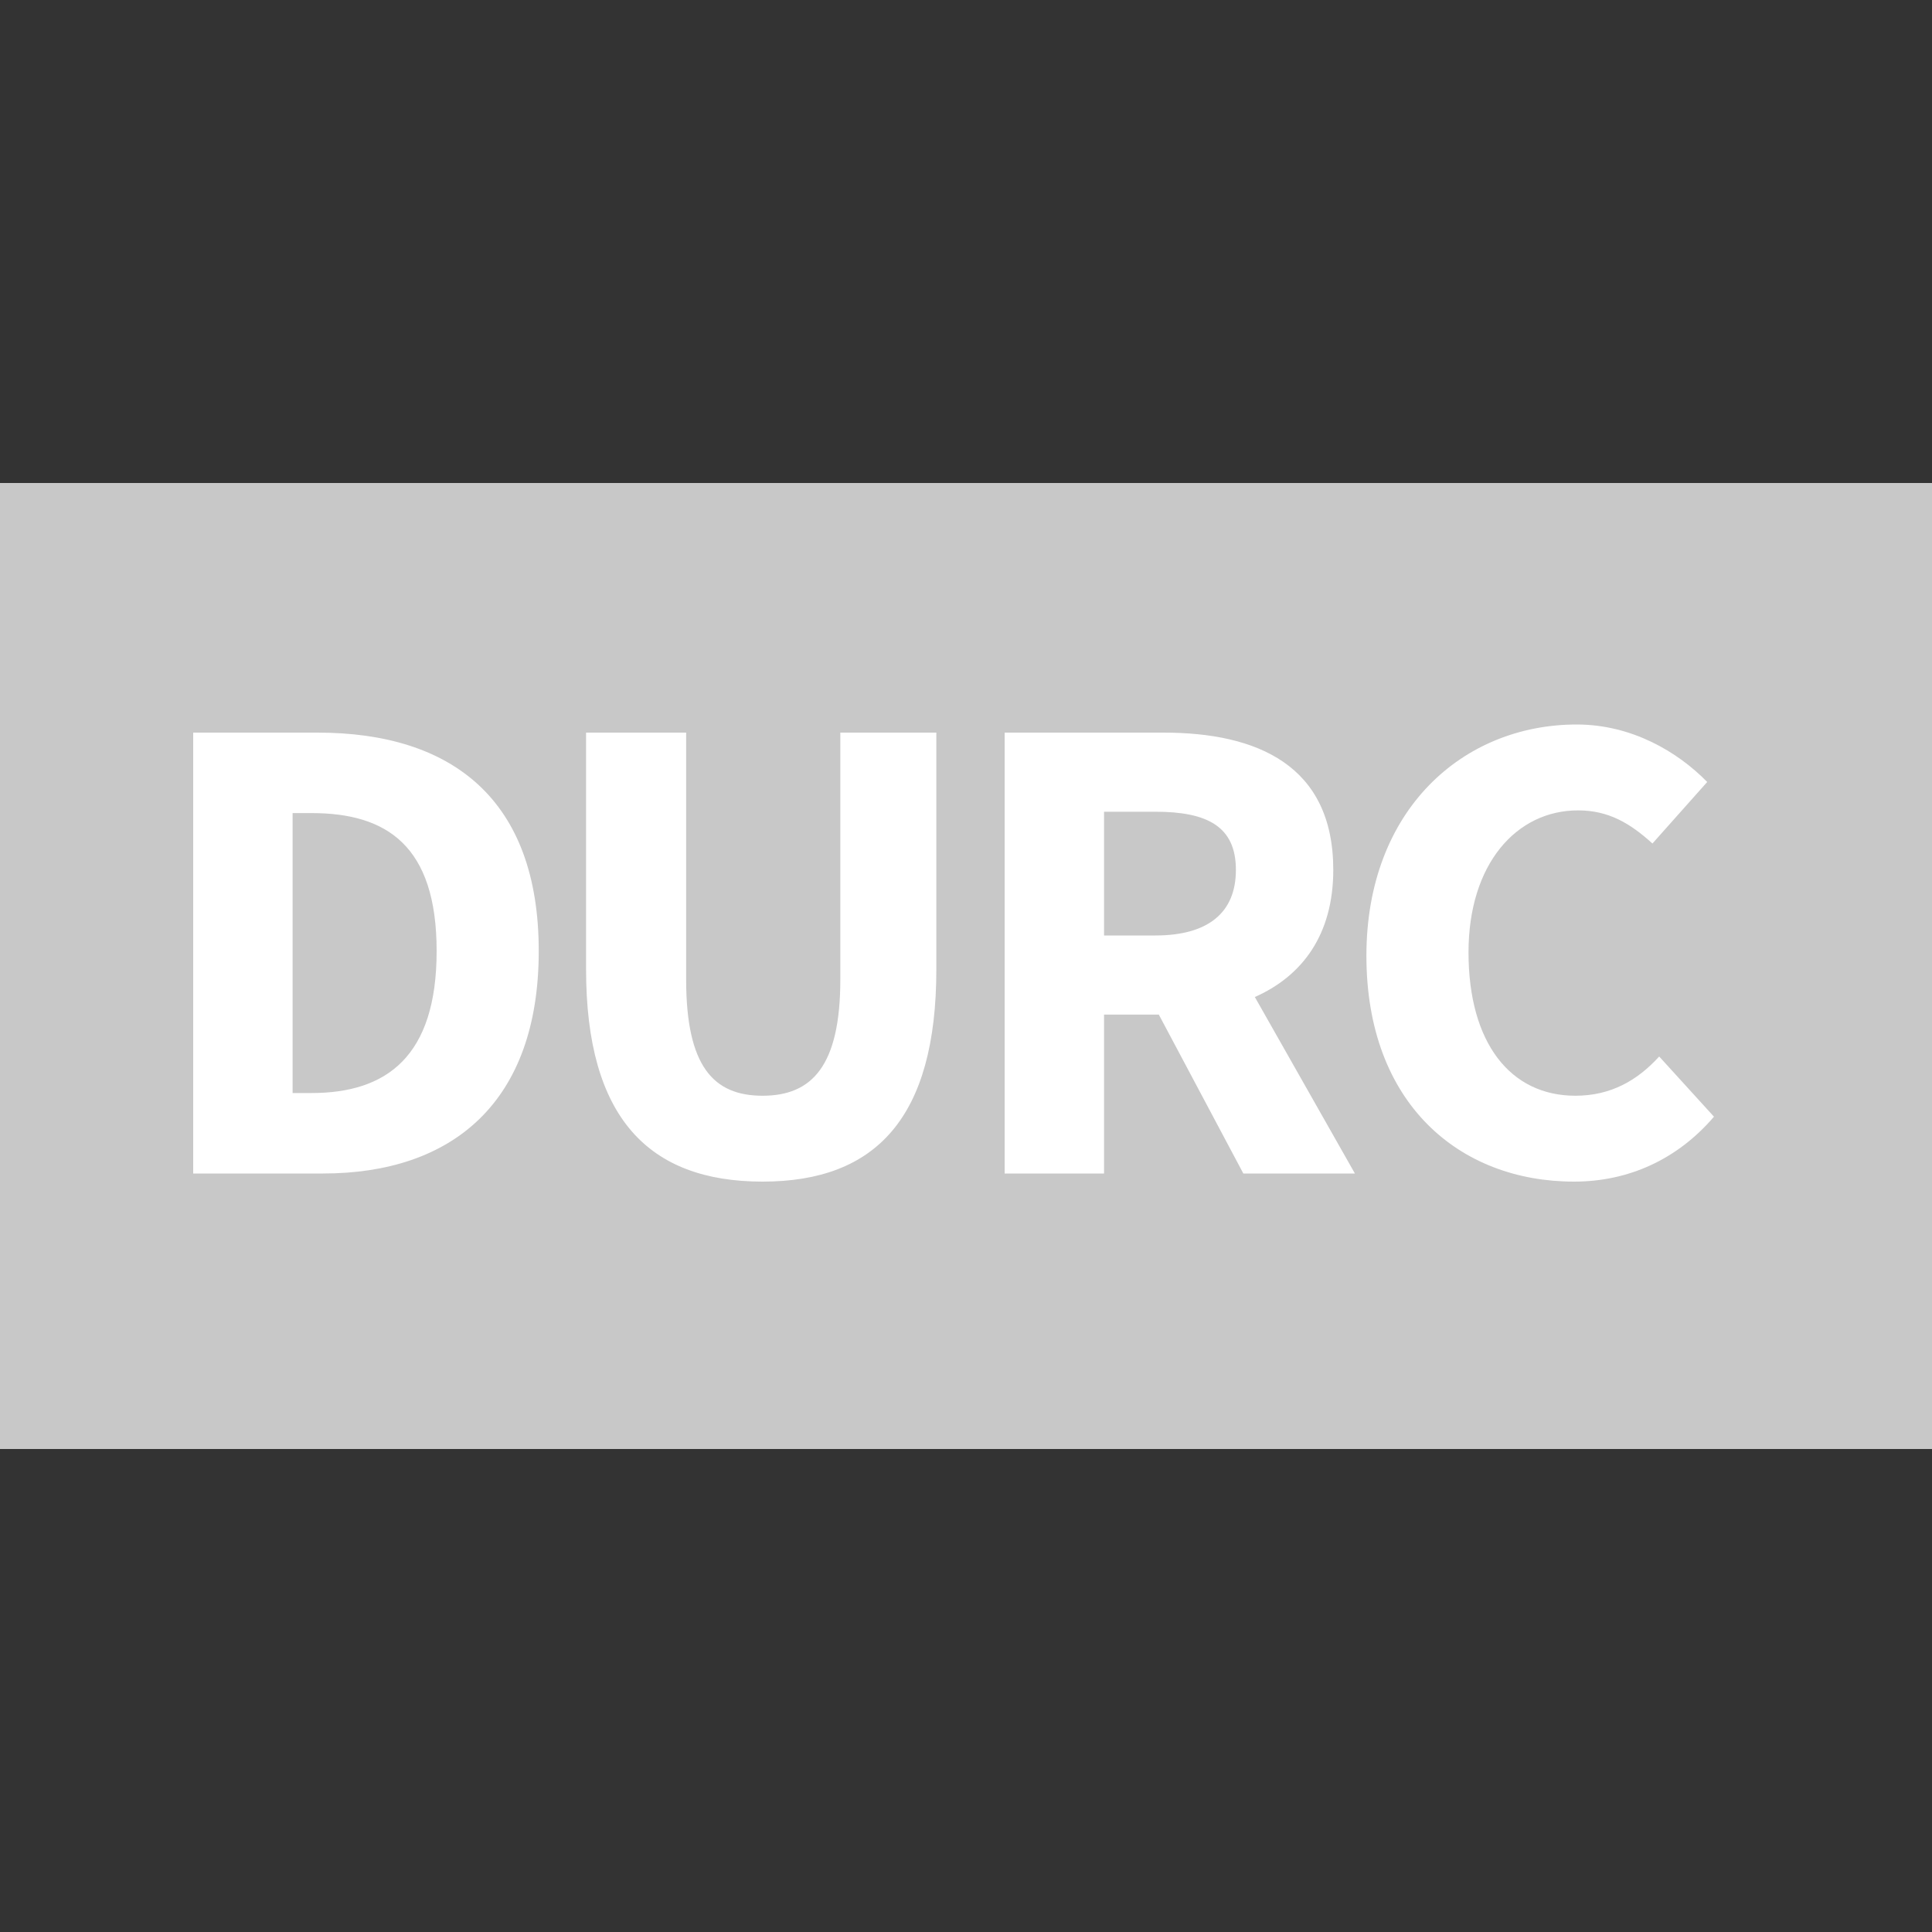 <?xml version="1.0" encoding="utf-8"?>
<svg xmlns="http://www.w3.org/2000/svg" width="40" height="40" viewBox="0 0 40 40">
  <rect x="0" y="0" width="40" height="40" fill="#333333" stroke="none"/>
  <g fill="none" fill-rule="evenodd" transform="translate(0 10)">
    <rect width="40" height="20" fill="#C8C8C8"/>
    <path fill="#FFF" d="M4,14.296 L4,5.168 L6.576,5.168 C9.362,5.168 11.154,6.554 11.154,9.69 C11.154,12.826 9.362,14.296 6.688,14.296 L4,14.296 Z M6.058,12.63 L6.45,12.63 C8.004,12.63 9.04,11.874 9.04,9.69 C9.04,7.506 8.004,6.834 6.45,6.834 L6.058,6.834 L6.058,12.63 Z M12.134,10.068 L12.134,5.168 L14.206,5.168 L14.206,10.278 C14.206,12.07 14.766,12.686 15.788,12.686 C16.81,12.686 17.398,12.07 17.398,10.278 L17.398,5.168 L19.386,5.168 L19.386,10.068 C19.386,13.134 18.14,14.464 15.788,14.464 C13.422,14.464 12.134,13.134 12.134,10.068 Z M22.858,6.806 L22.858,9.368 L23.922,9.368 C25,9.368 25.588,8.906 25.588,8.01 C25.588,7.114 25,6.806 23.922,6.806 L22.858,6.806 Z M28.052,14.296 L25.742,14.296 L23.992,11.006 L22.858,11.006 L22.858,14.296 L20.8,14.296 L20.8,5.168 L24.09,5.168 C26.022,5.168 27.604,5.84 27.604,8.01 C27.604,9.354 26.96,10.208 25.98,10.642 L28.052,14.296 Z M28.29,9.788 C28.29,6.764 30.292,5 32.644,5 C33.778,5 34.73,5.56 35.346,6.19 L34.212,7.464 C33.75,7.044 33.302,6.778 32.672,6.778 C31.398,6.778 30.404,7.884 30.404,9.718 C30.404,11.594 31.272,12.686 32.616,12.686 C33.358,12.686 33.904,12.364 34.352,11.874 L35.486,13.12 C34.73,14.002 33.722,14.464 32.588,14.464 C30.222,14.464 28.29,12.854 28.29,9.788 Z"/>
  </g>
</svg>
